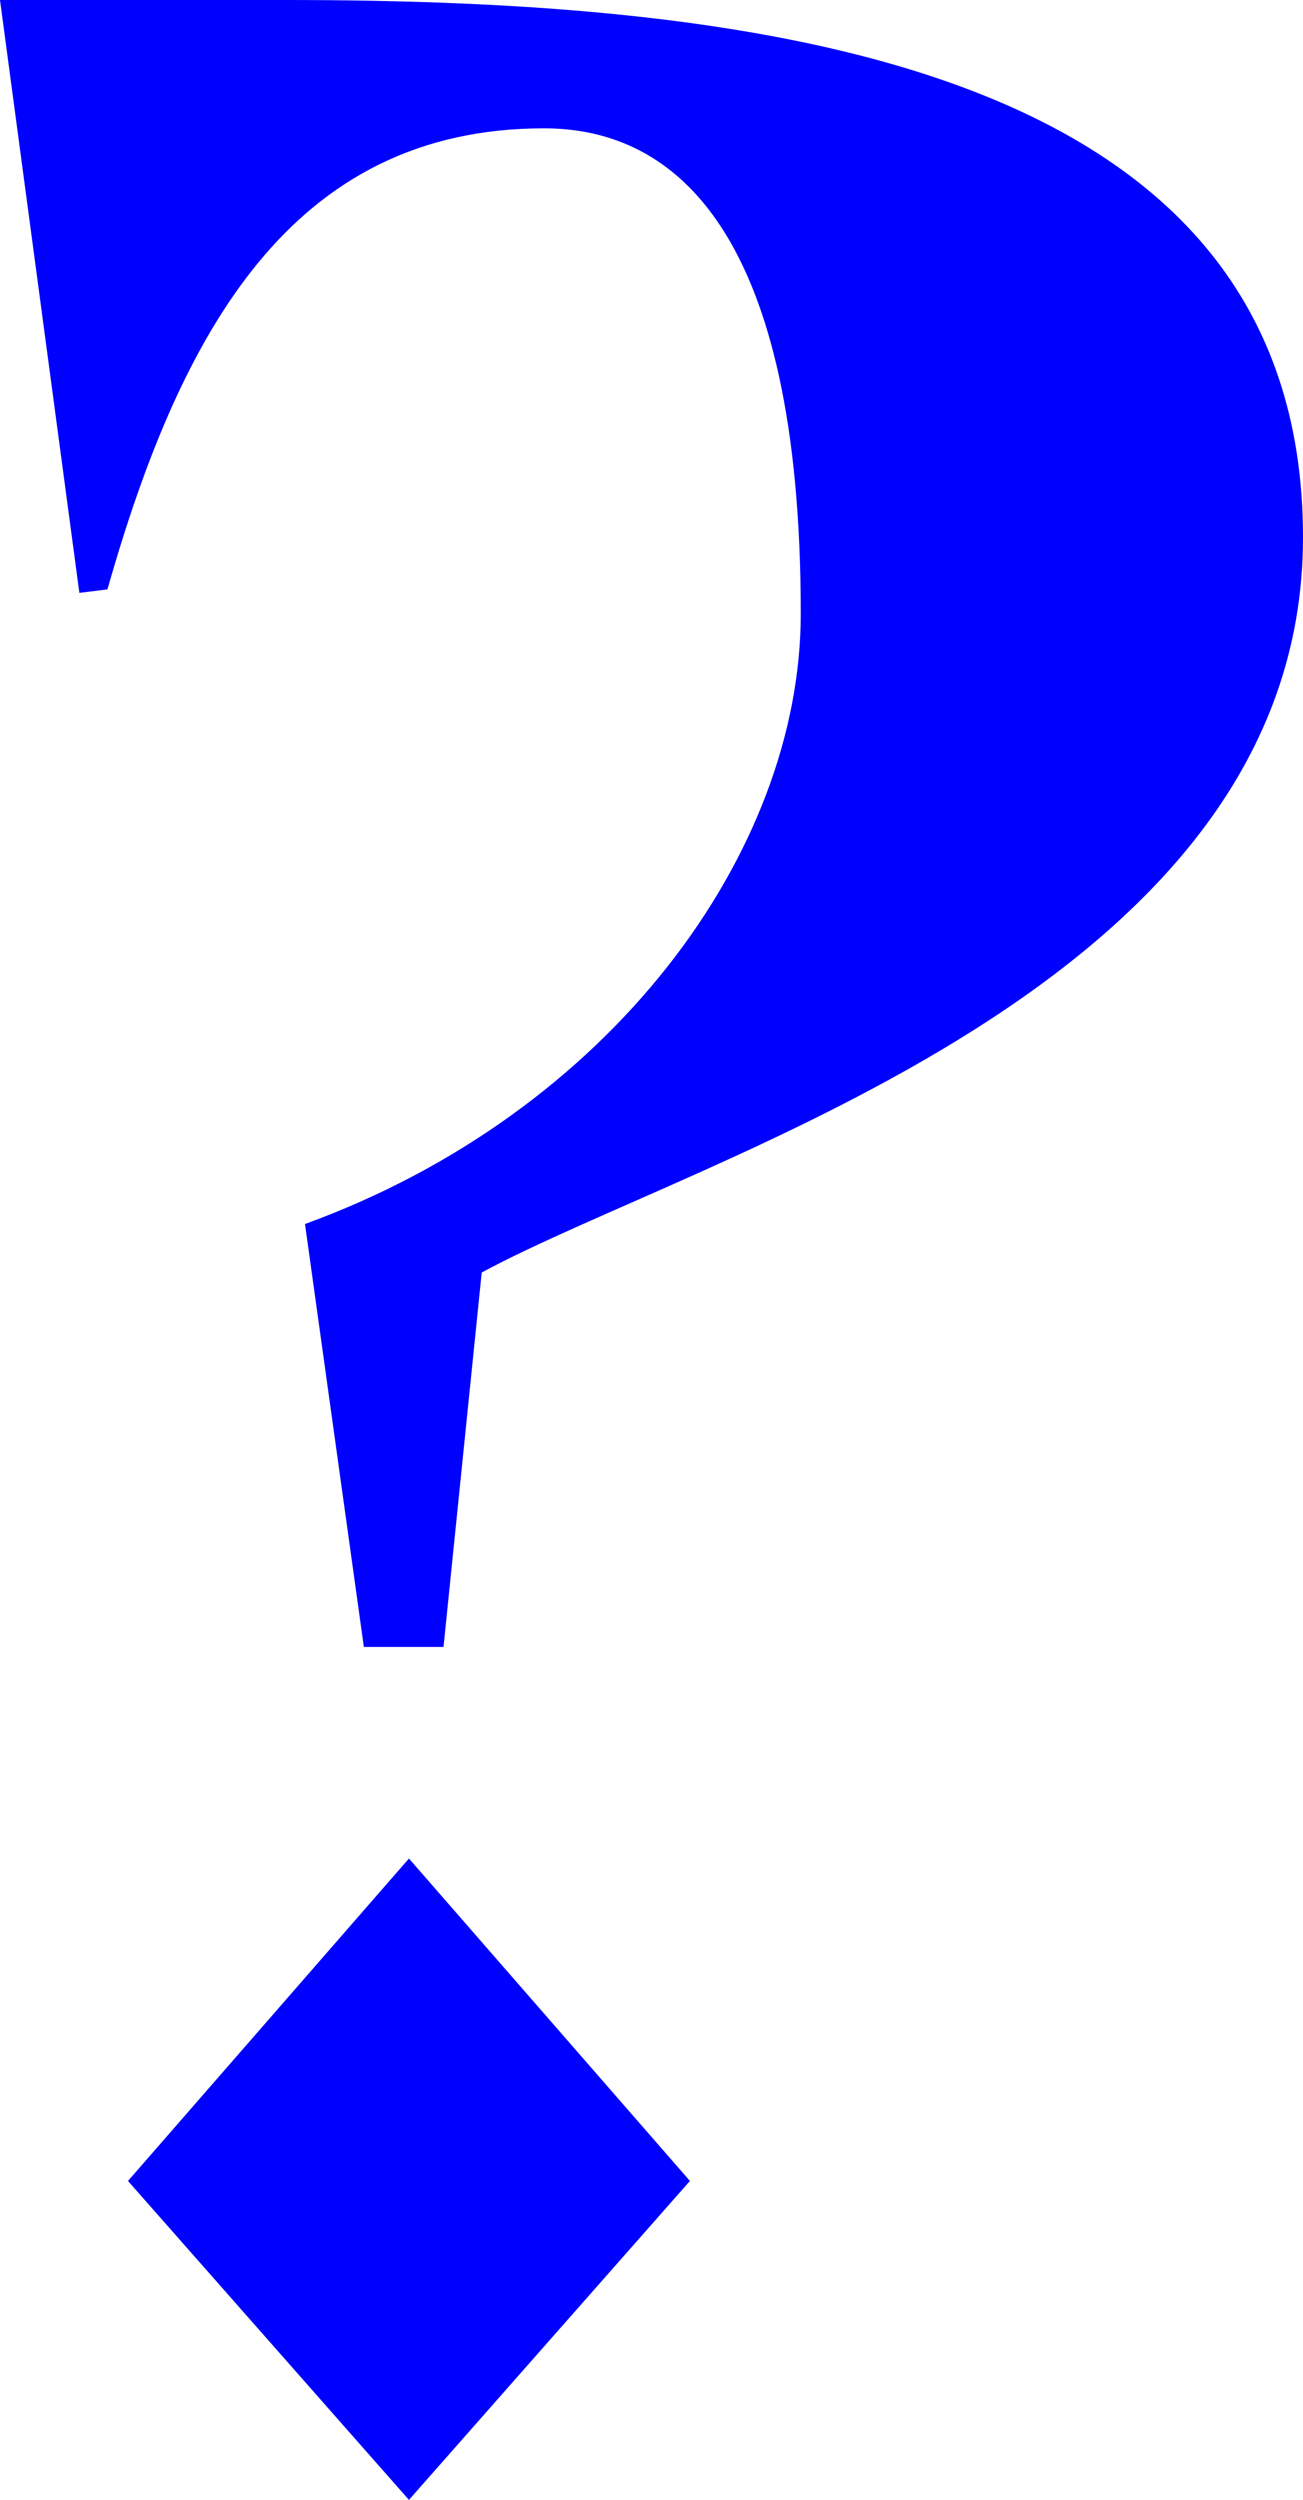 <svg xmlns="http://www.w3.org/2000/svg" viewBox="0 0 92.75 177.85"><defs><style>.cls-1{fill:blue;}</style></defs><title>qmark</title><g id="Layer_2" data-name="Layer 2"><g id="Layer_3" data-name="Layer 3"><path class="cls-1" d="M20.23,0C54,0,92.75,4.44,92.75,38.23c0,32.07-42.92,43.91-58.46,52.3l-2.72,26.64H25.9L21.71,87.08C43.41,79.18,57,60.68,57,43.66,57,16.53,48.1,9.13,38.73,9.13c-18,0-25.9,14.55-31.08,32.8l-2,.25L0,0Zm8.88,177.85-20-22.69,20-22.94,20,22.94Z"/></g></g></svg>